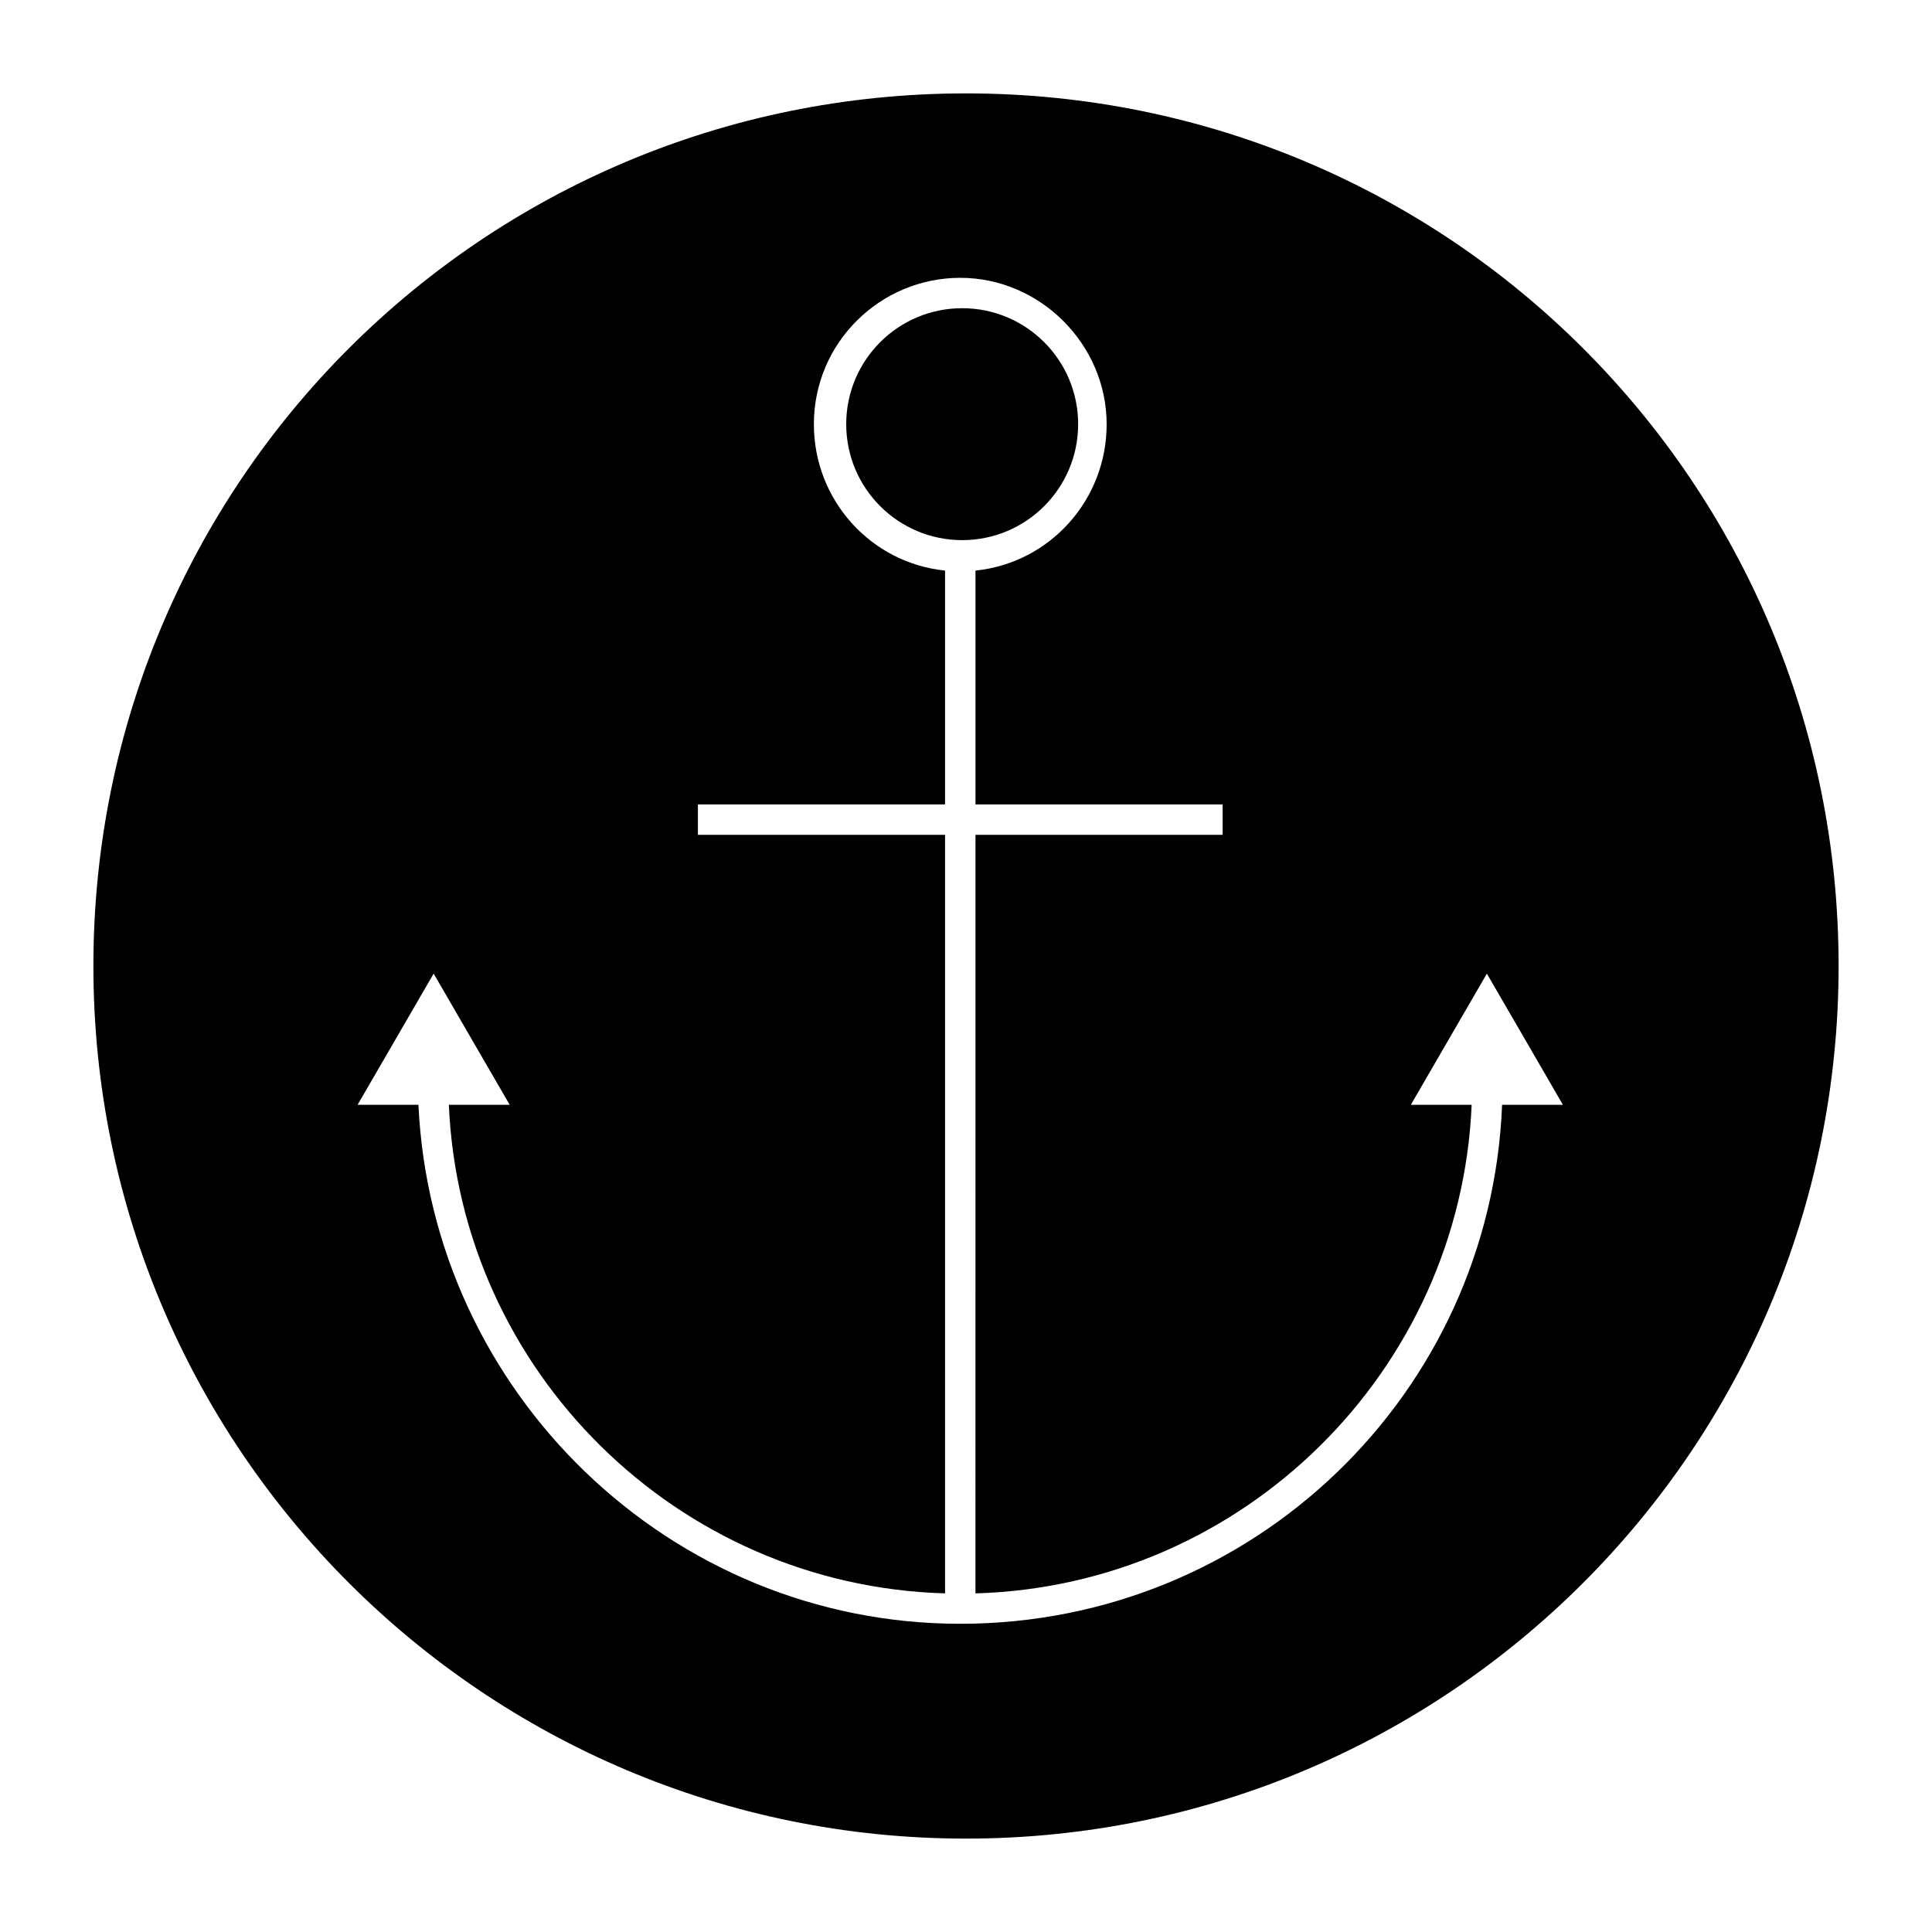 <?xml version="1.0" encoding="UTF-8"?>
<!-- Uploaded to: SVG Repo, www.svgrepo.com, Generator: SVG Repo Mixer Tools -->
<svg fill="#000000" width="800px" height="800px" version="1.1" viewBox="144 144 512 512" xmlns="http://www.w3.org/2000/svg">
 <g>
  <path d="m429.72 256.41c0 16.973-13.758 30.73-30.73 30.73-16.973 0-30.734-13.758-30.734-30.73 0-16.973 13.762-30.734 30.734-30.734 16.973 0 30.73 13.762 30.73 30.734"/>
  <path d="m400 168.75c-127.97 0-231.25 103.28-231.25 231.25s103.79 231.25 231.25 231.25c127.46-0.004 231.25-103.29 231.25-231.25 0-127.97-103.28-231.25-231.25-231.25zm142.07 268.03c-3.023 76.578-66 137.54-143.59 137.54-77.082 0-140.06-61.465-143.59-137.54h-16.121l20.152-34.762 20.152 34.762h-16.121c3.023 70.535 60.457 127.46 131.5 129.48l-0.004-201.02h-65.496v-8.062h65.496v-61.965c-19.648-2.016-34.762-18.641-34.762-38.793 0-21.664 17.633-38.793 38.793-38.793 21.16 0 38.793 17.633 38.793 38.793 0 20.152-15.113 36.777-34.762 38.793v61.969h65.496v8.062h-65.496l-0.004 201.02c71.039-2.012 128.47-58.945 131.5-129.48h-16.121l20.152-34.762 20.152 34.762z"/>
 </g>
</svg>